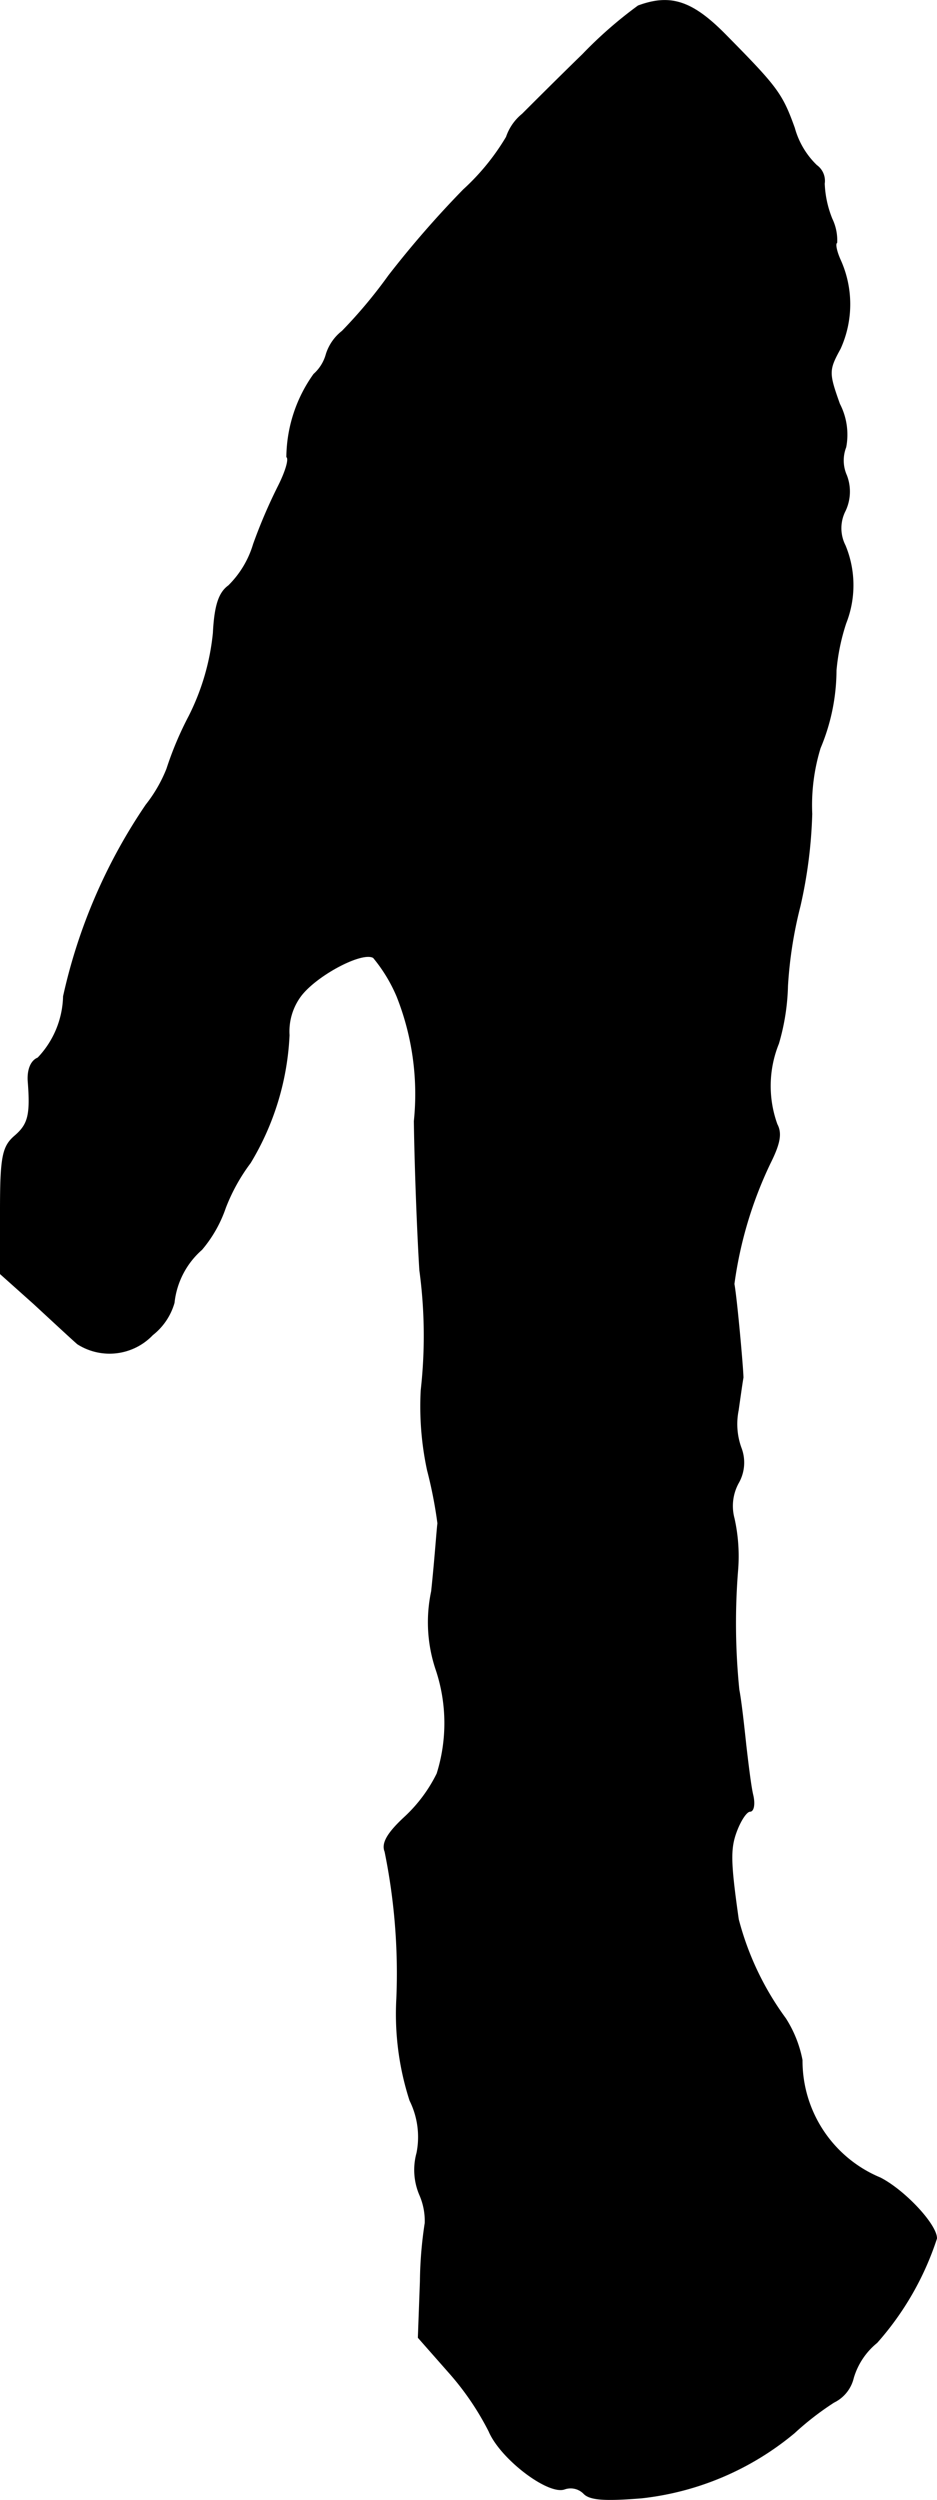 <?xml version="1.0" encoding="UTF-8"?>
<svg xmlns="http://www.w3.org/2000/svg"
     version="1.1"
     width="2.888mm"
     height="7.702mm"
     viewBox="0 0 8.187 21.833">
   <defs>
      <style type="text/css"><![CDATA[
      .a {
        stroke: #000;
        stroke-linecap: round;
        stroke-linejoin: round;
        stroke-width: 0.01px;
      }
    ]]></style>
   </defs>
   <path class="a"
         d="M5.577.052a3.692,3.692,0,0,0-.485.424c-.218.212-.454.448-.527.521a.437.437,0,0,0-.139.2A2.013,2.013,0,0,1,4.051,1.657a8.761,8.761,0,0,0-.654.751,4.238,4.238,0,0,1-.406.485.409.409,0,0,0-.139.2.363.363,0,0,1-.109.176,1.261,1.261,0,0,0-.236.721c.024.018-.012.133-.073.254a4.579,4.579,0,0,0-.218.509.851.851,0,0,1-.218.363c-.085.061-.121.176-.133.412a2.066,2.066,0,0,1-.212.727,2.935,2.935,0,0,0-.194.46,1.254,1.254,0,0,1-.182.315A4.81,4.81,0,0,0,.556,8.701a.808.808,0,0,1-.224.539c-.061.024-.091.103-.085.2.024.303,0,.382-.121.485-.103.091-.121.182-.121.654v.545l.291.26c.157.145.327.303.382.351a.518.518,0,0,0,.654-.079.545.545,0,0,0,.188-.279.72.72,0,0,1,.242-.466,1.126,1.126,0,0,0,.206-.363,1.626,1.626,0,0,1,.218-.394,2.361,2.361,0,0,0,.339-1.114.52.52,0,0,1,.103-.345c.139-.182.539-.394.636-.333a1.36,1.36,0,0,1,.206.339A2.313,2.313,0,0,1,3.621,9.791c.006.43.03,1.018.048,1.302a4.262,4.262,0,0,1,.012,1.048,2.653,2.653,0,0,0,.055.697,3.875,3.875,0,0,1,.091.466c-.006.03-.024.303-.055.594a1.296,1.296,0,0,0,.042.69,1.475,1.475,0,0,1,.006.902,1.301,1.301,0,0,1-.279.376c-.151.139-.206.23-.176.303a5.317,5.317,0,0,1,.103,1.284,2.452,2.452,0,0,0,.115.89.719.719,0,0,1,.061.46.554.554,0,0,0,.024.363.571.571,0,0,1,.048.248,3.546,3.546,0,0,0-.042.509l-.018.491.267.303a2.434,2.434,0,0,1,.351.515c.103.242.521.557.66.503a.163.163,0,0,1,.17.042c.055.055.194.061.503.036A2.51,2.51,0,0,0,6.94,21.245a2.529,2.529,0,0,1,.345-.267.317.317,0,0,0,.17-.212.625.625,0,0,1,.206-.309,2.564,2.564,0,0,0,.521-.909c0-.121-.279-.418-.491-.527a1.109,1.109,0,0,1-.684-1.03,1.035,1.035,0,0,0-.145-.363,2.546,2.546,0,0,1-.412-.866c-.073-.515-.073-.624-.012-.781.036-.091.085-.164.115-.164s.042-.061.024-.139c-.018-.073-.042-.273-.061-.436-.018-.17-.042-.388-.061-.485a5.804,5.804,0,0,1-.012-1.03,1.52,1.52,0,0,0-.03-.466.42.42,0,0,1,.036-.309.357.357,0,0,0,.024-.309.611.611,0,0,1-.024-.327c.018-.127.036-.254.042-.285,0-.073-.055-.69-.079-.818a3.538,3.538,0,0,1,.315-1.054c.085-.17.103-.26.061-.339A.988.988,0,0,1,6.801,9.113a1.94,1.94,0,0,0,.079-.503,3.684,3.684,0,0,1,.109-.697,4.118,4.118,0,0,0,.103-.806,1.705,1.705,0,0,1,.073-.575,1.765,1.765,0,0,0,.139-.678,1.824,1.824,0,0,1,.085-.412.904.904,0,0,0-.006-.678.334.334,0,0,1,0-.303.391.391,0,0,0,.012-.309.322.322,0,0,1-.006-.248.583.583,0,0,0-.055-.376C7.237,3.256,7.237,3.232,7.34,3.044a.936.936,0,0,0,0-.775c-.03-.067-.048-.139-.03-.151a.429.429,0,0,0-.042-.206.917.917,0,0,1-.067-.309A.164.164,0,0,0,7.134,1.445a.719.719,0,0,1-.194-.327c-.109-.303-.151-.357-.612-.824C6.044.009,5.856-.051,5.577.052Z"/>
</svg>
